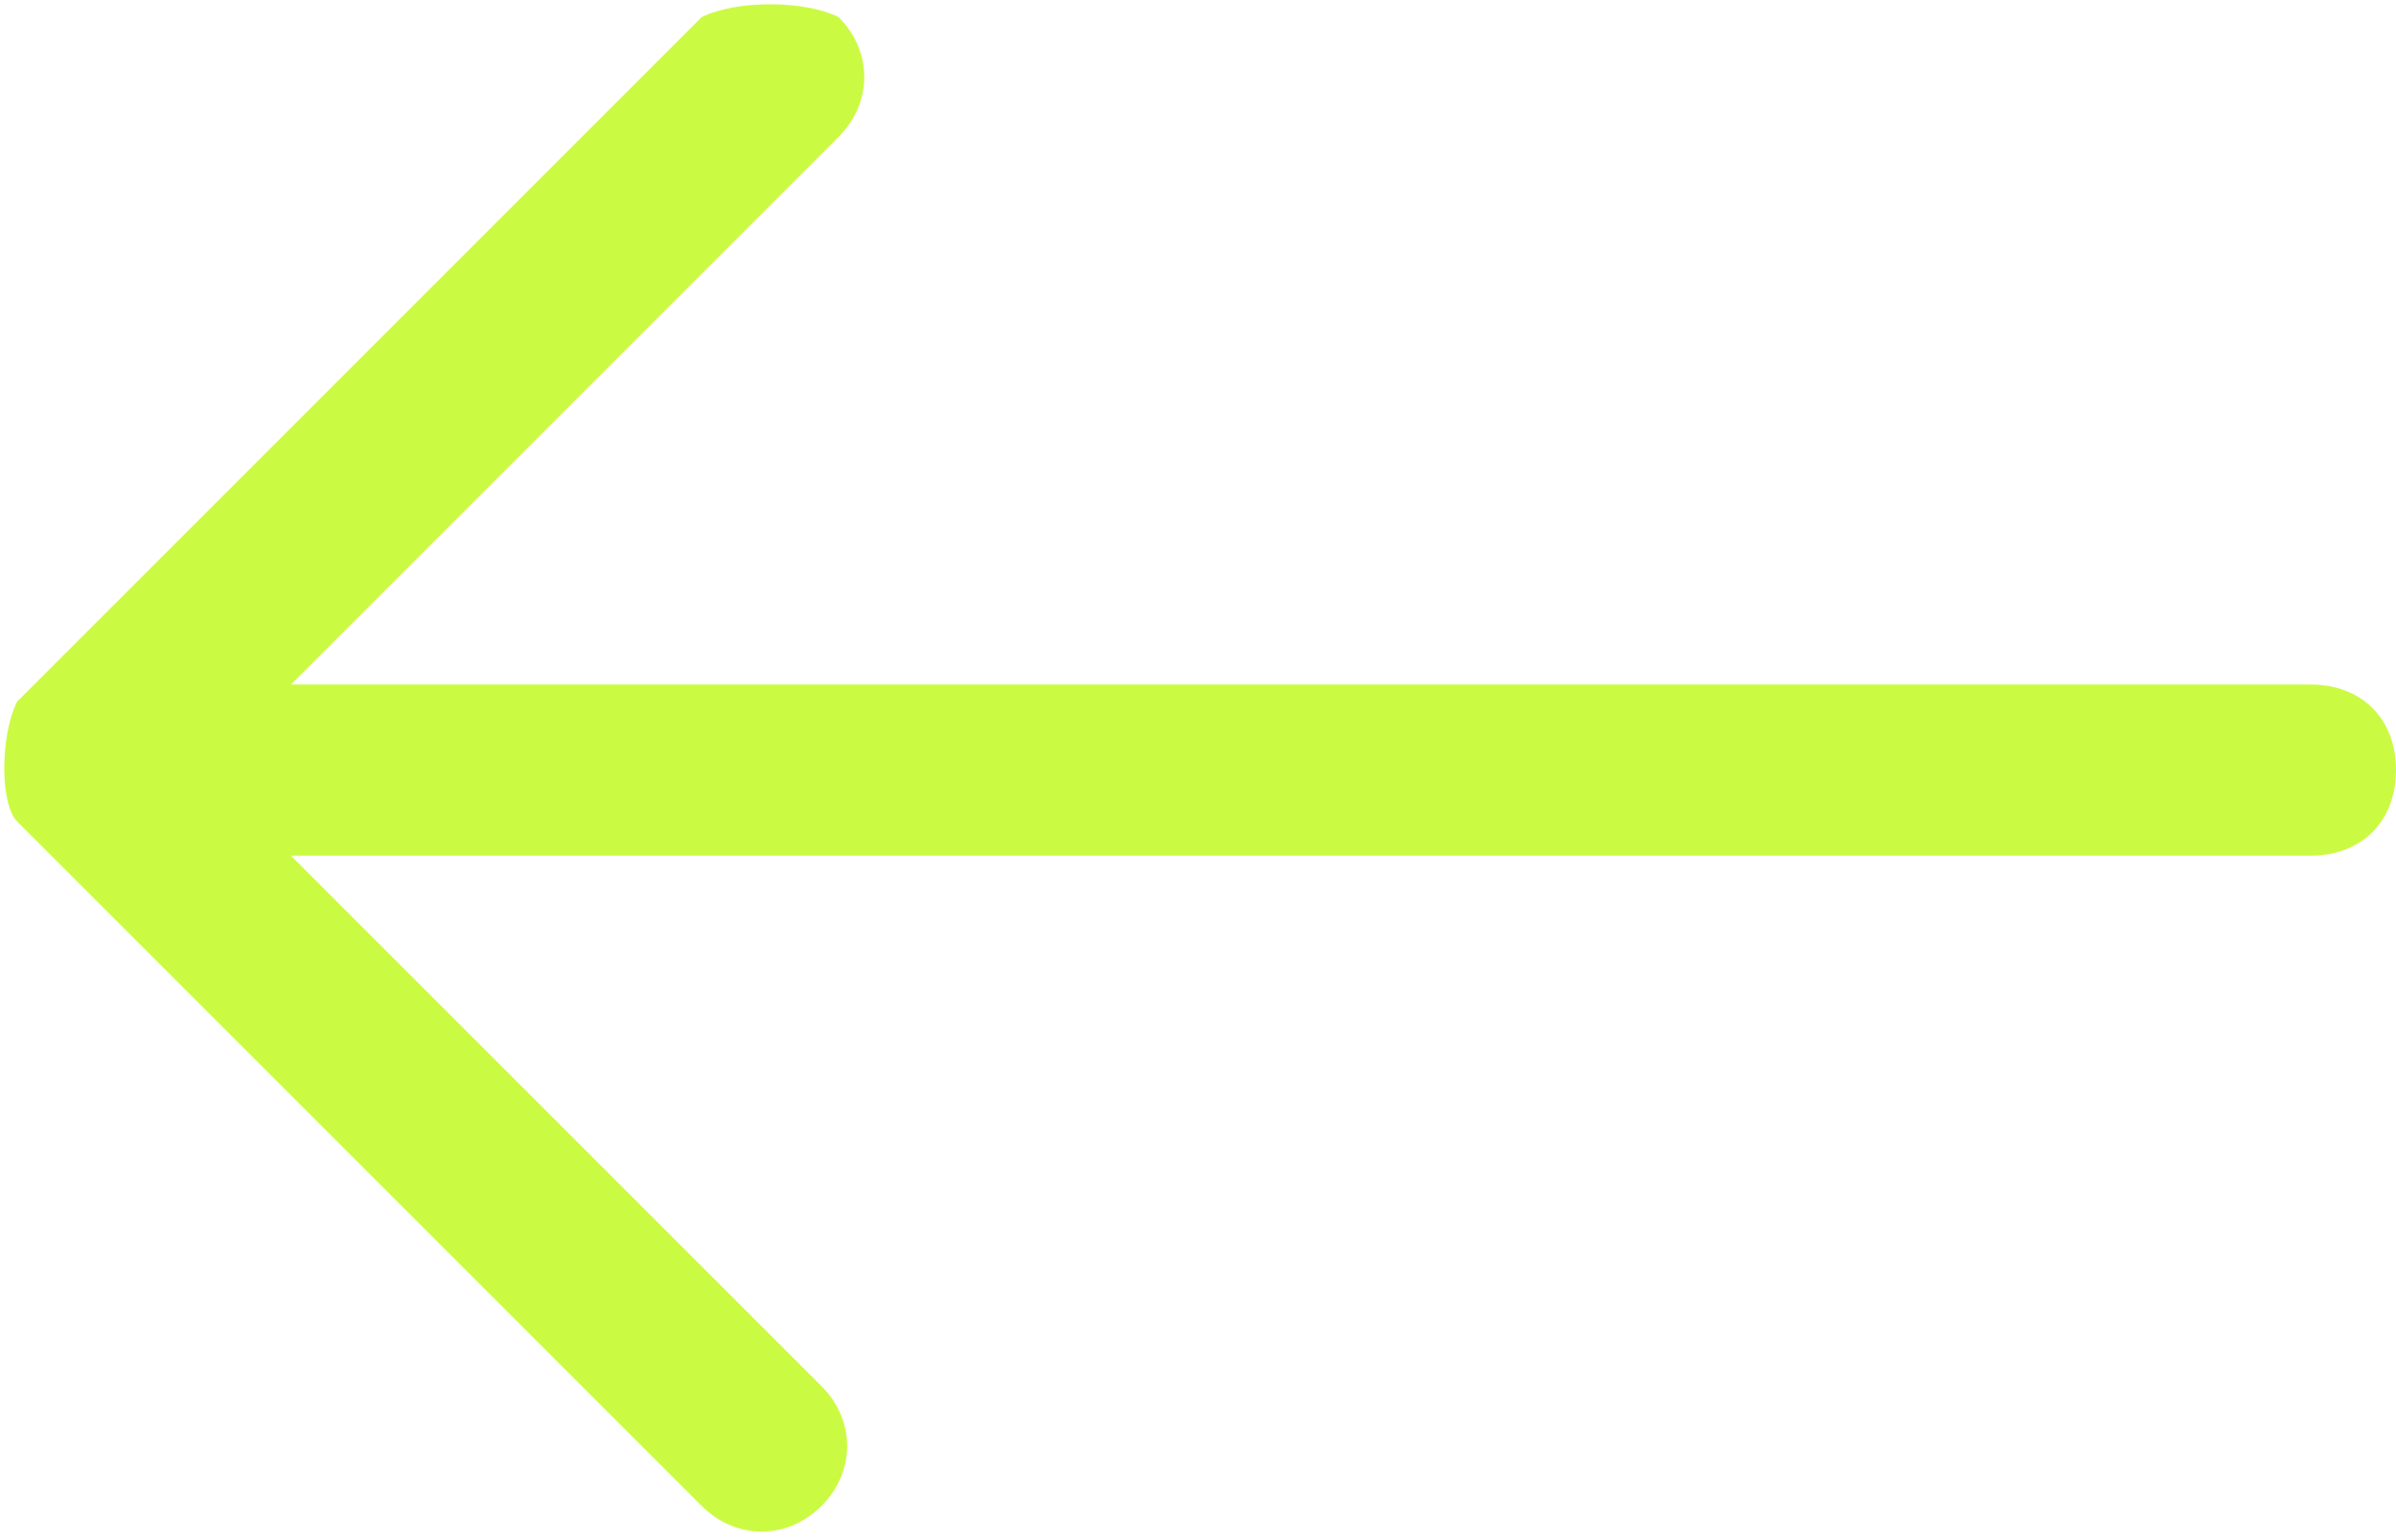<?xml version="1.0" encoding="utf-8"?>
<!-- Generator: Adobe Illustrator 25.4.1, SVG Export Plug-In . SVG Version: 6.00 Build 0)  -->
<svg version="1.1" id="Layer_1" xmlns="http://www.w3.org/2000/svg" xmlns:xlink="http://www.w3.org/1999/xlink" x="0px" y="0px"
	 viewBox="0 0 14 9" style="enable-background:new 0 0 14 9;" xml:space="preserve">
<style type="text/css">
	.st0{fill-rule:evenodd;clip-rule:evenodd;}
</style>
<path fill="#cafb42" class="st0" d="M13.5,5L1.7,5l3.1,3.1c0.2,0.2,0.2,0.5,0,0.7s-0.5,0.2-0.7,0l-4-4c0,0,0,0,0,0C0,4.7,0,4.3,0.1,4.1l4-4
	C4.3,0,4.7,0,4.9,0.1c0.2,0.2,0.2,0.5,0,0.7L1.7,4l11.8,0C13.8,4,14,4.2,14,4.5C14,4.8,13.8,5,13.5,5z"/>
</svg>
